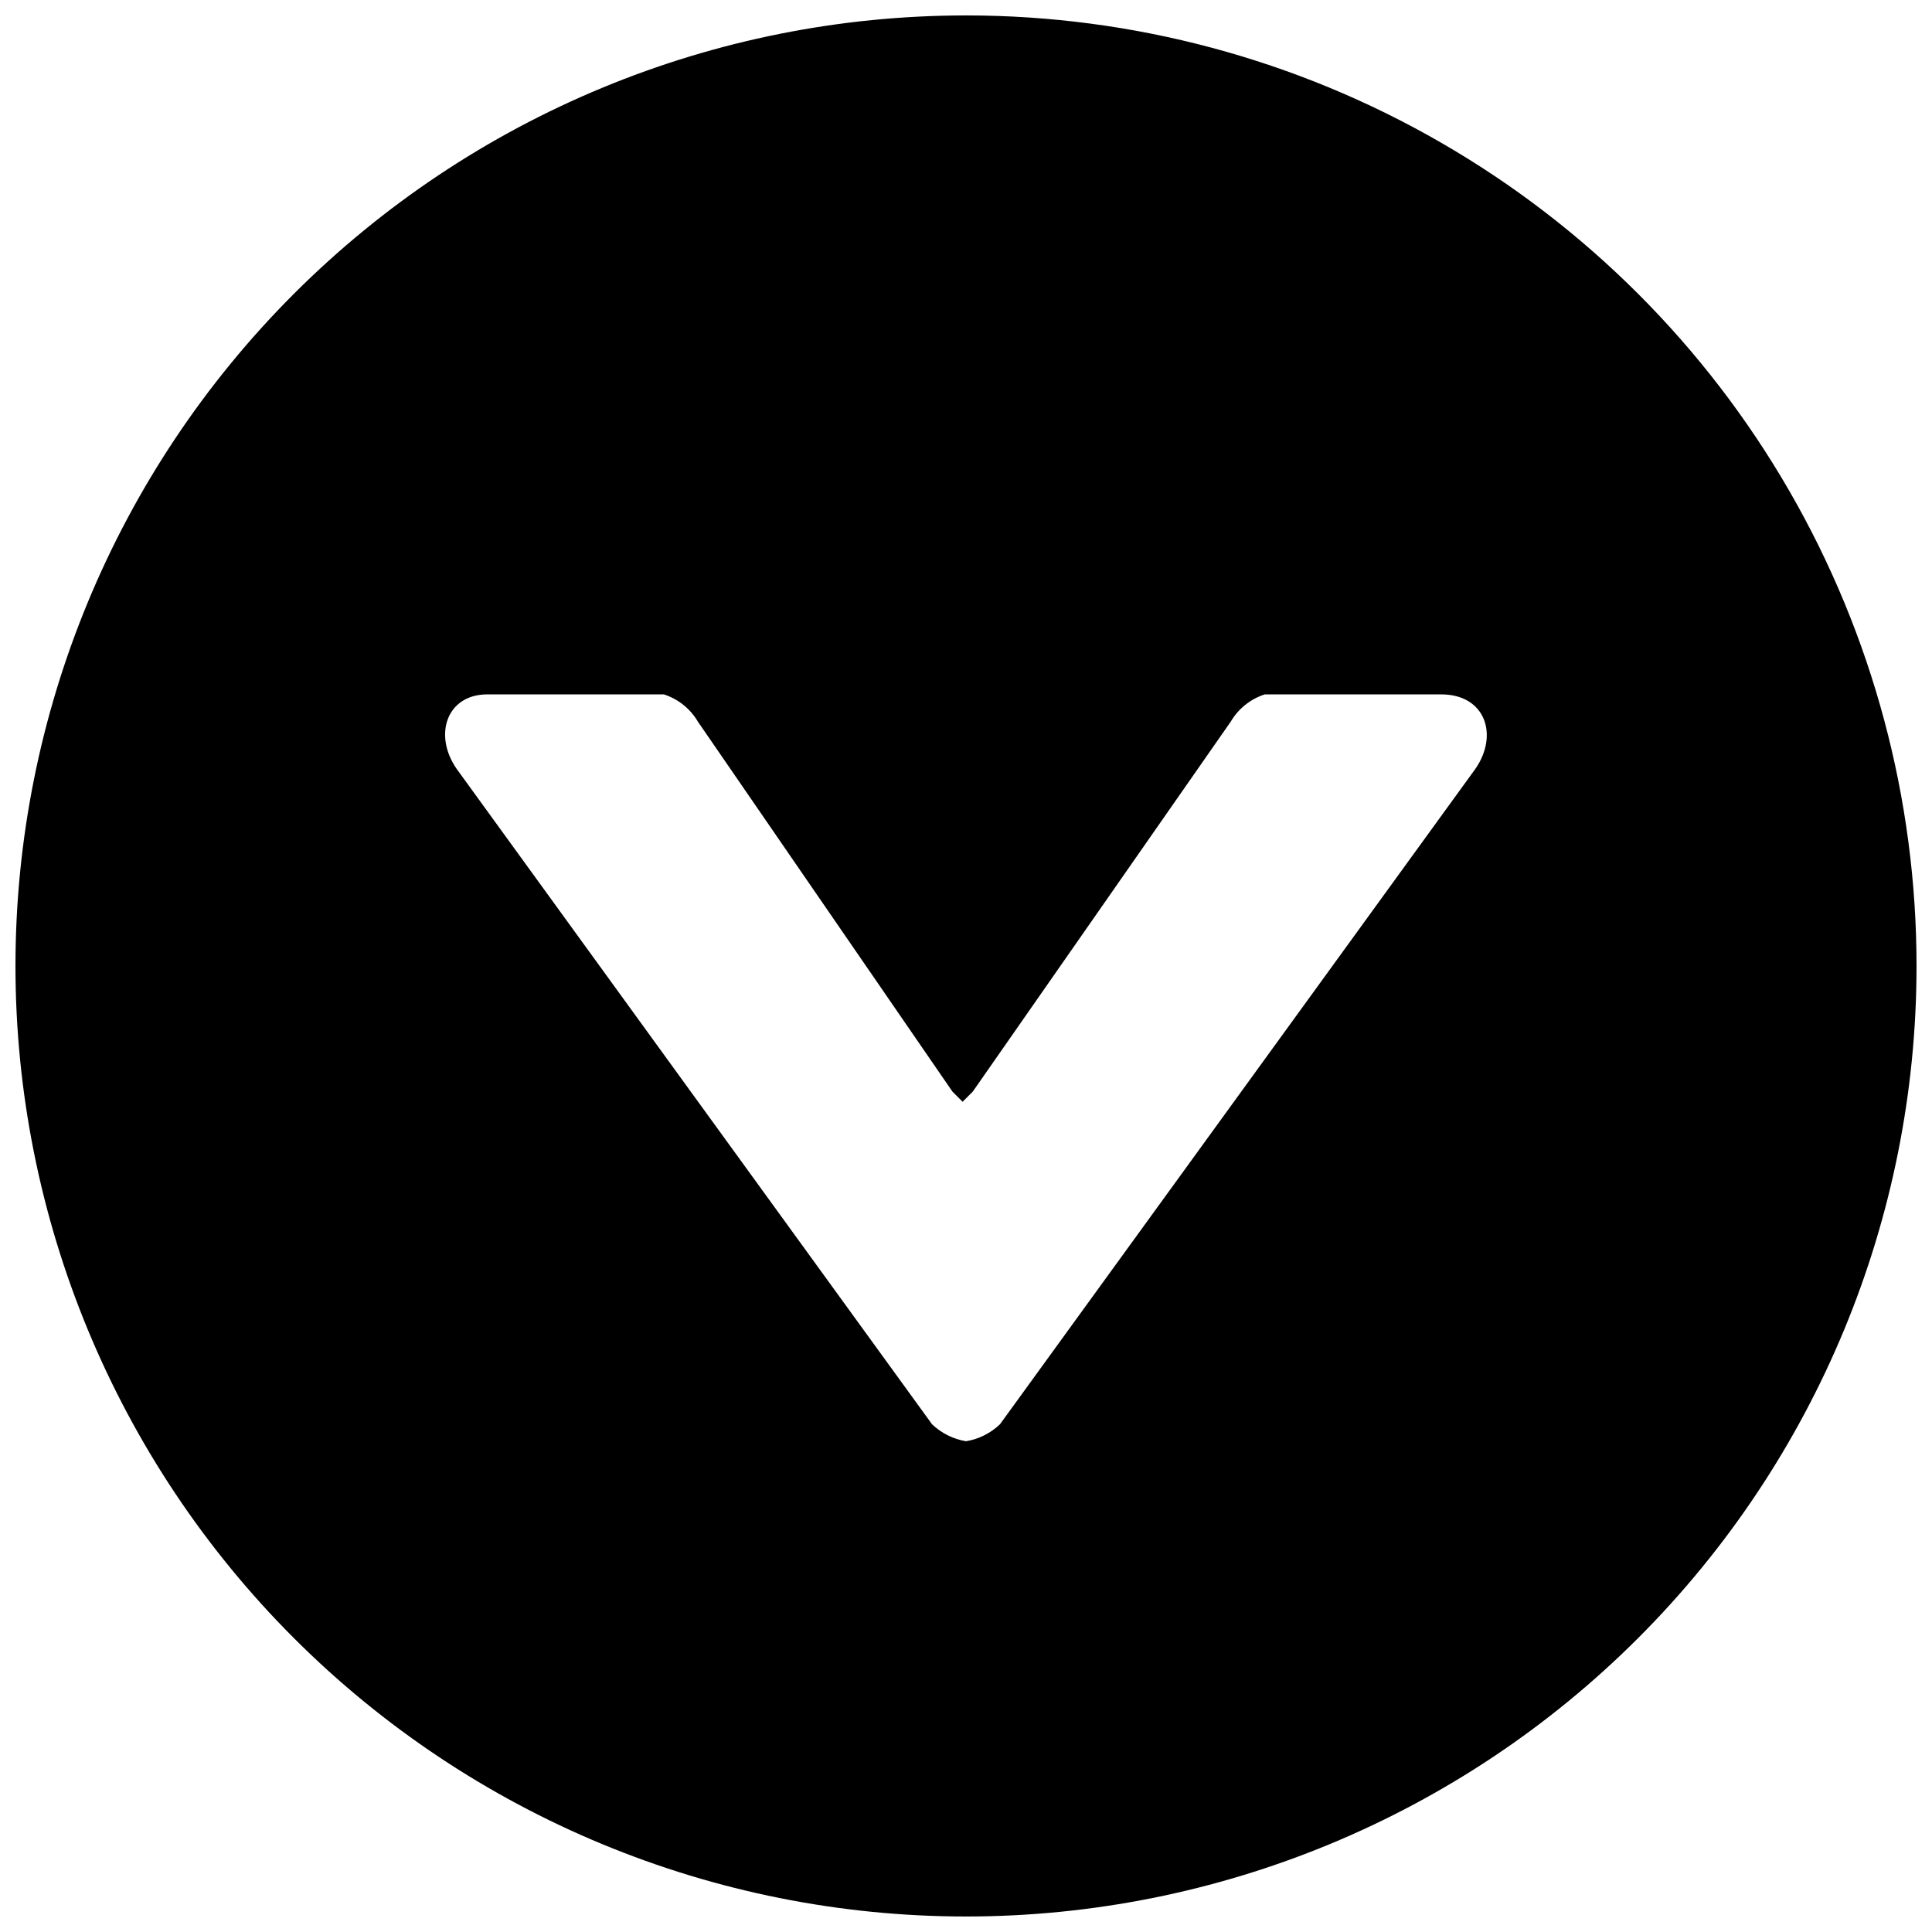 <?xml version="1.0" encoding="UTF-8"?>
<!-- Uploaded to: SVG Repo, www.svgrepo.com, Generator: SVG Repo Mixer Tools -->
<svg width="800px" height="800px" version="1.1" viewBox="144 144 512 512" xmlns="http://www.w3.org/2000/svg">
 <defs>
  <clipPath id="a">
   <path d="m148.09 148.09h503.81v503.81h-503.81z"/>
  </clipPath>
 </defs>
 <g clip-path="url(#a)">
  <path d="m400 148.09c-66.812 0-130.88 26.539-178.12 73.781s-73.781 111.31-73.781 178.12c0 66.809 26.539 130.88 73.781 178.12 47.242 47.242 111.31 73.781 178.12 73.781 66.809 0 130.88-26.539 178.12-73.781 47.242-47.242 73.781-111.31 73.781-178.12 0-44.219-11.637-87.66-33.746-125.95-22.109-38.297-53.91-70.094-92.207-92.203-38.293-22.109-81.73-33.75-125.95-33.75zm134.95 199.72-125.95 173.64c-2.481 2.367-5.617 3.934-8.996 4.496-3.383-0.562-6.519-2.129-9-4.496l-125.95-173.64c-6.297-8.996-2.699-19.793 8.098-19.793h46.781v0.004c3.777 1.215 6.981 3.773 8.996 7.195l67.473 98.062 2.699 2.699 2.699-2.699 68.375-98.062c2.016-3.422 5.219-5.981 8.996-7.195h46.781c11.695 0 15.297 10.793 9 19.789z"/>
 </g>
</svg>